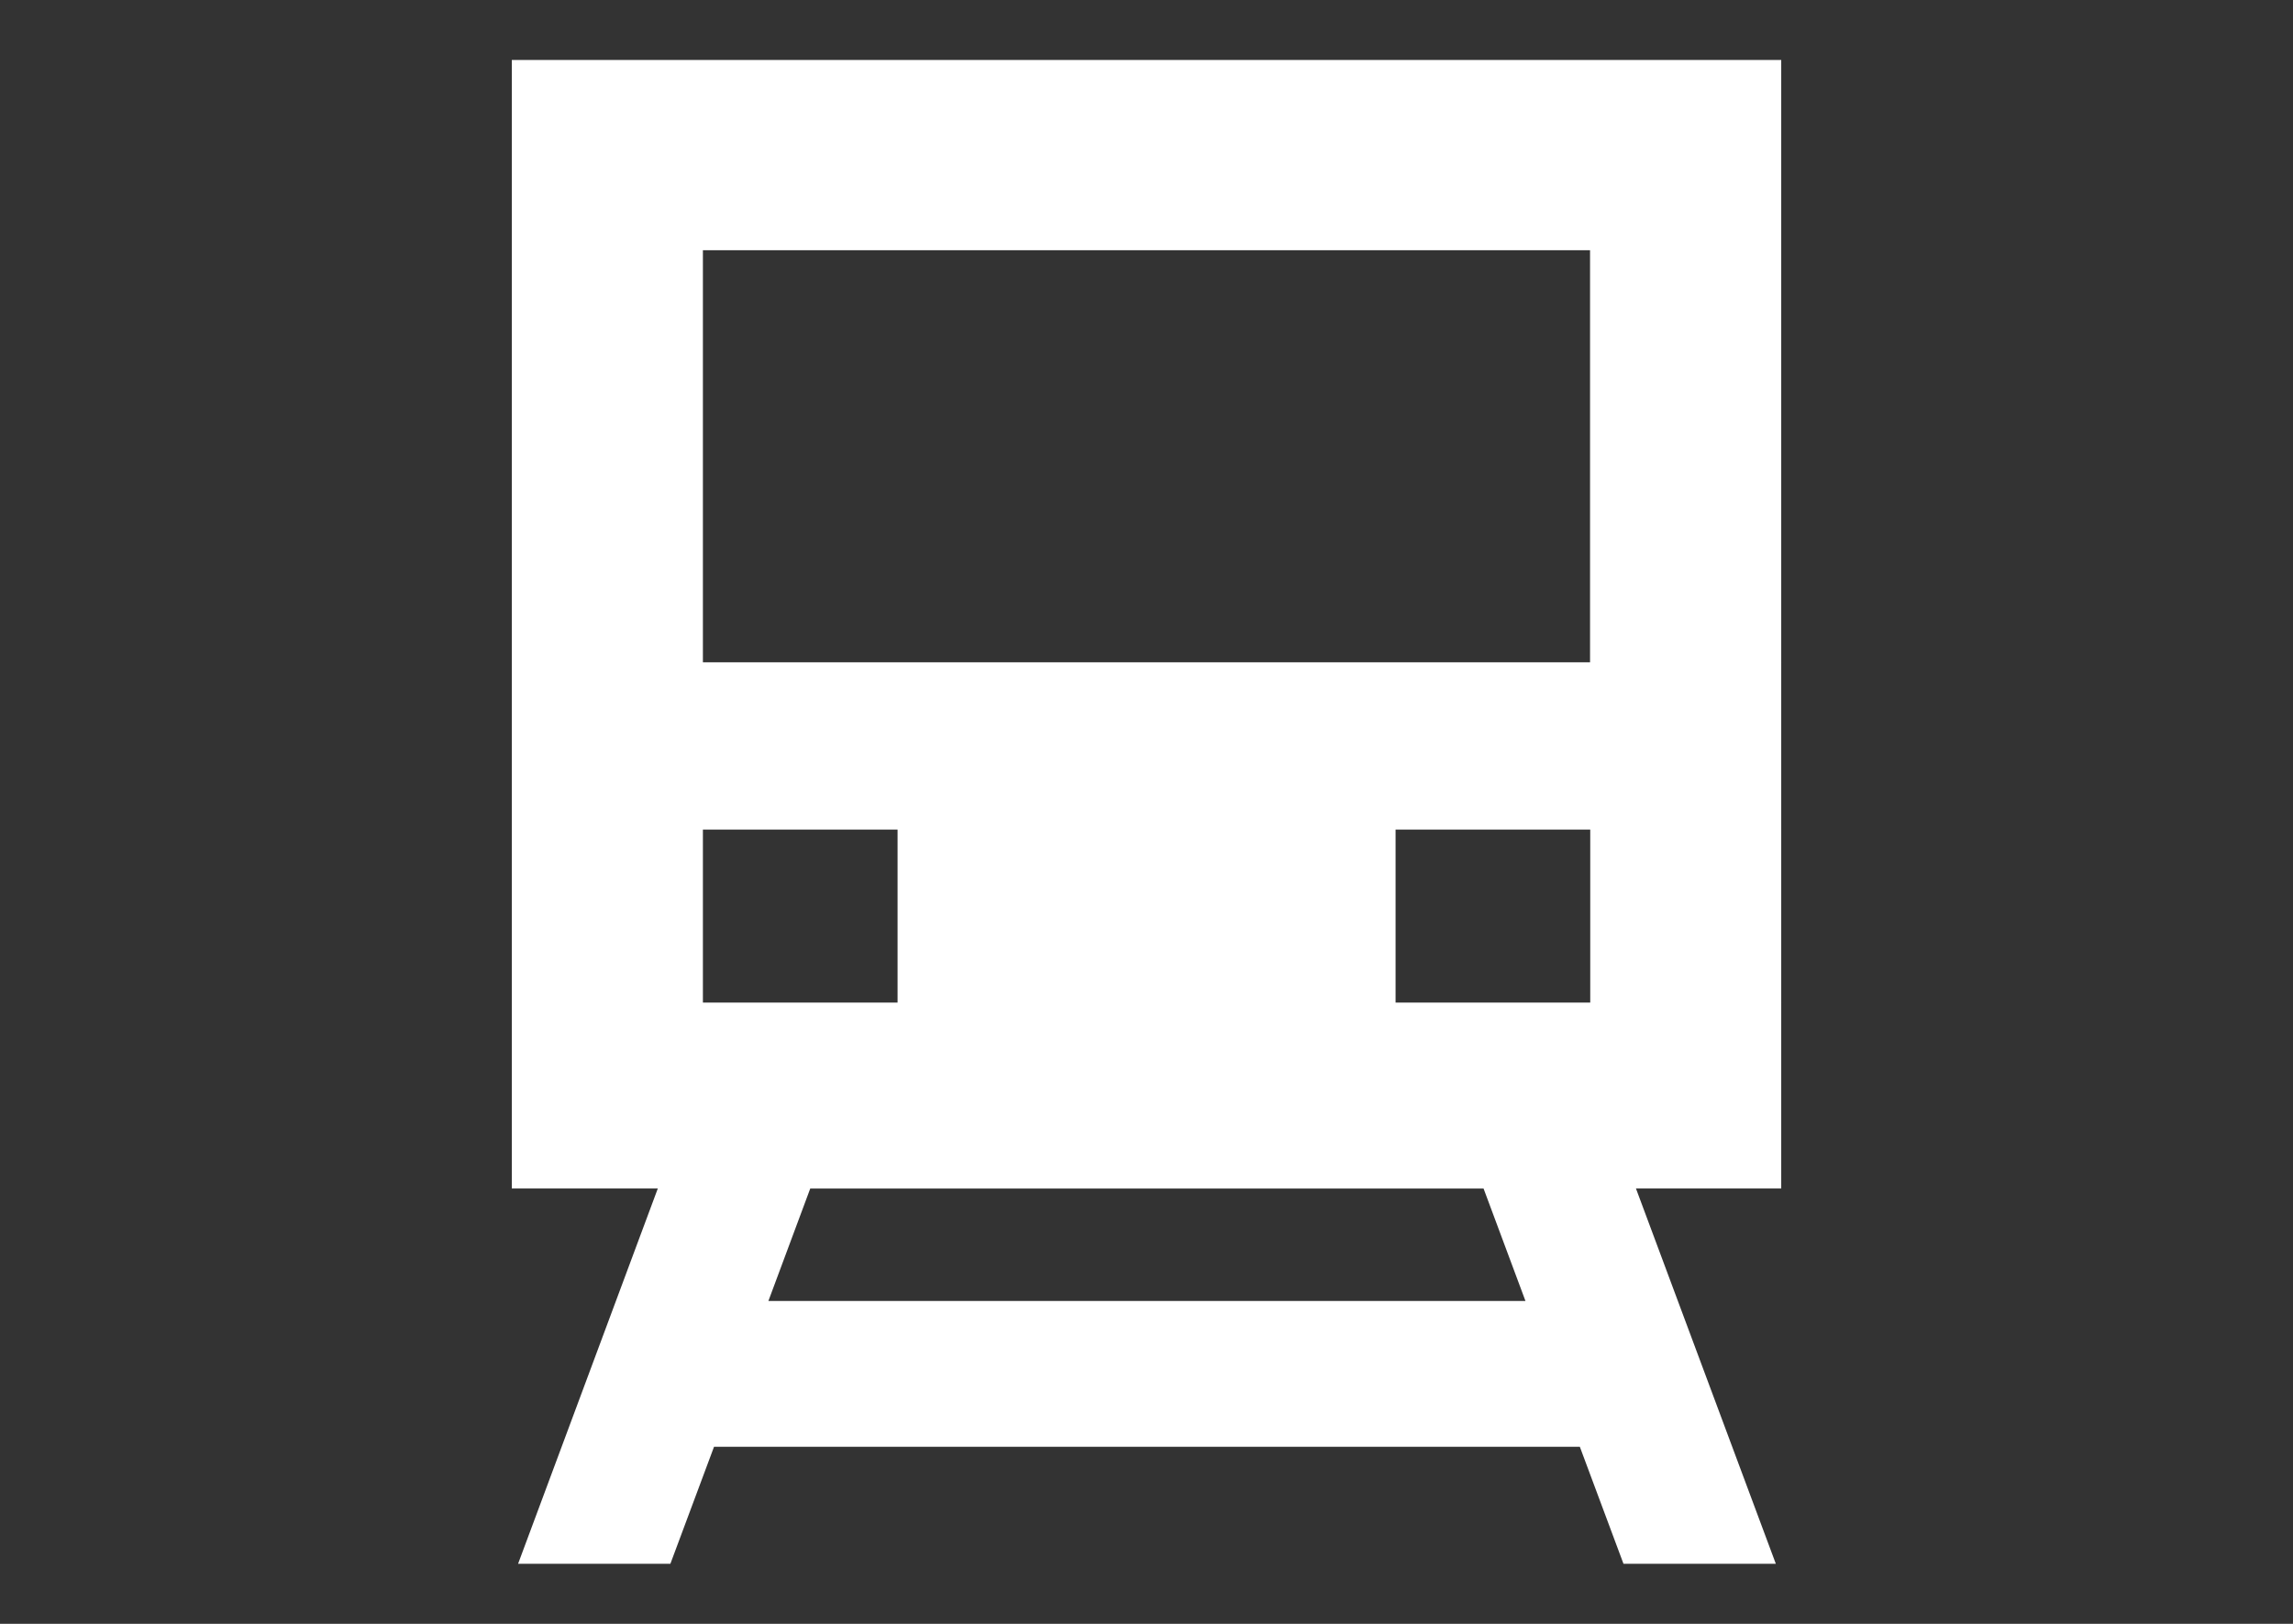<?xml version="1.0" encoding="UTF-8"?>
<svg id="_レイヤー_1" data-name="レイヤー_1" xmlns="http://www.w3.org/2000/svg" width="48" height="34" version="1.1" viewBox="0 0 48 34">
  <rect x="0" y="0" width="48" height="34" fill="#333333" stroke="none"/>
  <!-- Generator: Adobe Illustrator 29.1.0, SVG Export Plug-In . SVG Version: 2.1.0 Build 142)  -->
  <defs>
    <style>
      .st0 {
        fill: #fff;
      }
    </style>
  </defs>
  <g id="_グループ_1164" data-name="グループ_1164">
    <path id="_パス_19163" data-name="パス_19163" class="st0" d="M16.961,24.886h14.095l.877,2.354h-15.848l.876-2.354ZM14.714,17.37h4.075v3.622h-4.075v-3.622ZM29.214,17.37h4.075v3.622h-4.075v-3.622ZM14.714,5.239h18.571v8.628H14.714V5.239ZM10.714,1.256v23.629h3.056l-2.925,7.858h3.188l.914-2.451h18.124l.914,2.451h3.189l-2.928-7.858h3.041V1.256H10.714Z"/>
  </g>
</svg>